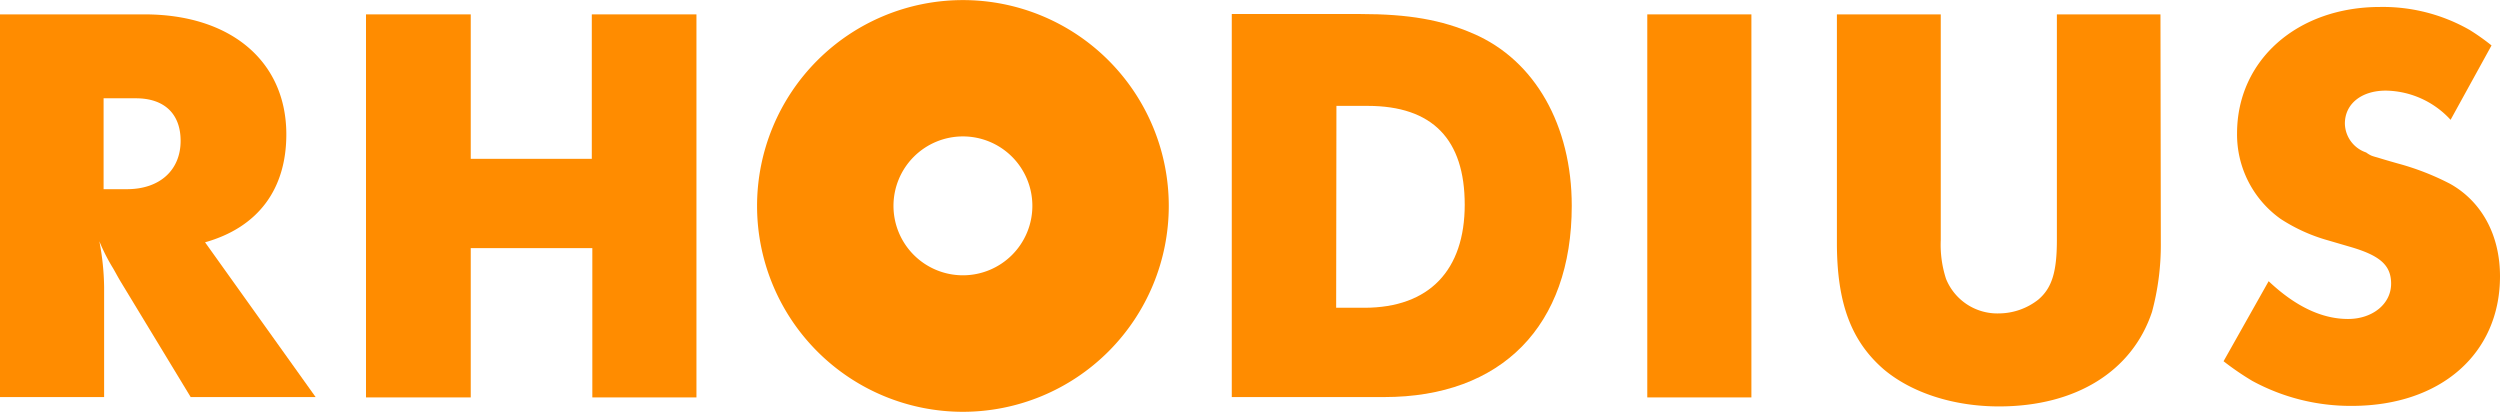 <svg xmlns="http://www.w3.org/2000/svg" viewBox="0 0 283.33 46.67"><title>Rhodius</title><path d="M11.74,11.14h3.67c3.19,0,5.06,1.74,5.06,4.82,0,3.31-2.35,5.48-6.08,5.48H11.74ZM0,45H11.8V32.52a29.13,29.13,0,0,0-.54-5.18,21,21,0,0,0,1.56,3.07c.31.54.55,1,.85,1.5L21.61,45H35.77L23.24,27.46c6-1.69,9.21-6,9.21-12.23,0-8.25-6.26-13.6-16.07-13.6H0Z" style="fill:#ff8c00"></path><polygon points="41.48 45.04 53.35 45.04 53.35 28.12 67.13 28.12 67.13 45.04 78.93 45.04 78.93 1.63 67.07 1.63 67.07 18 53.35 18 53.35 1.63 41.48 1.63 41.48 45.04" style="fill:#ff8c00"></polygon><path d="M151.46,12H155c7.35,0,11,3.8,11,11.2s-4,11.68-11.38,11.68h-3.19ZM139.6,45h17.28c13.3,0,21.25-8.07,21.25-21.68,0-9.09-4.16-16.49-11.14-19.5-3.61-1.57-7.34-2.23-12.82-2.23H139.6Z" style="fill:#ff8c00"></path><rect x="186.69" y="1.63" width="11.8" height="43.41" style="fill:#ff8c00"></rect><path d="M244.85,1.63H233.11V27.21c0,3.56-.54,5.42-2.11,6.75a7.29,7.29,0,0,1-4.45,1.56,6.27,6.27,0,0,1-6-3.91,12.48,12.48,0,0,1-.6-4.4V1.63H208.18V27.52c0,6.86,1.63,11.14,5.3,14.33,3.14,2.65,7.89,4.21,13.07,4.21,8.73,0,15.11-4,17.34-10.71a29.1,29.1,0,0,0,1-7.83Z" style="fill:#ff8c00"></path><path d="M252,40.94a31.74,31.74,0,0,0,3.26,2.23A23.32,23.32,0,0,0,266.53,46c10.06,0,16.8-5.9,16.8-14.69,0-4.7-2.1-8.49-5.66-10.48a29.4,29.4,0,0,0-5.84-2.28c-1.32-.37-2.1-.61-2.29-.67s-.47-.12-.78-.24a3.18,3.18,0,0,1-.6-.36A3.53,3.53,0,0,1,265.75,14c0-2.22,1.87-3.73,4.64-3.73a10.15,10.15,0,0,1,7.34,3.31l4.64-8.43a25.09,25.09,0,0,0-2.47-1.75A19.82,19.82,0,0,0,269.73.79c-9.34,0-16.2,6-16.2,14.33a11.74,11.74,0,0,0,4.94,9.69,19.31,19.31,0,0,0,5.3,2.41l2.46.72c3.5,1,4.76,2.11,4.76,4.21,0,2.29-2.1,4-4.88,4-3,0-6-1.45-9-4.28Z" style="fill:#ff8c00"></path><path d="M117,23.33a7.87,7.87,0,1,1-7.87-7.87A7.87,7.87,0,0,1,117,23.33m15.46,0a23.33,23.33,0,1,0-23.33,23.34,23.34,23.34,0,0,0,23.33-23.34" style="fill:#ff8c00"></path></svg>